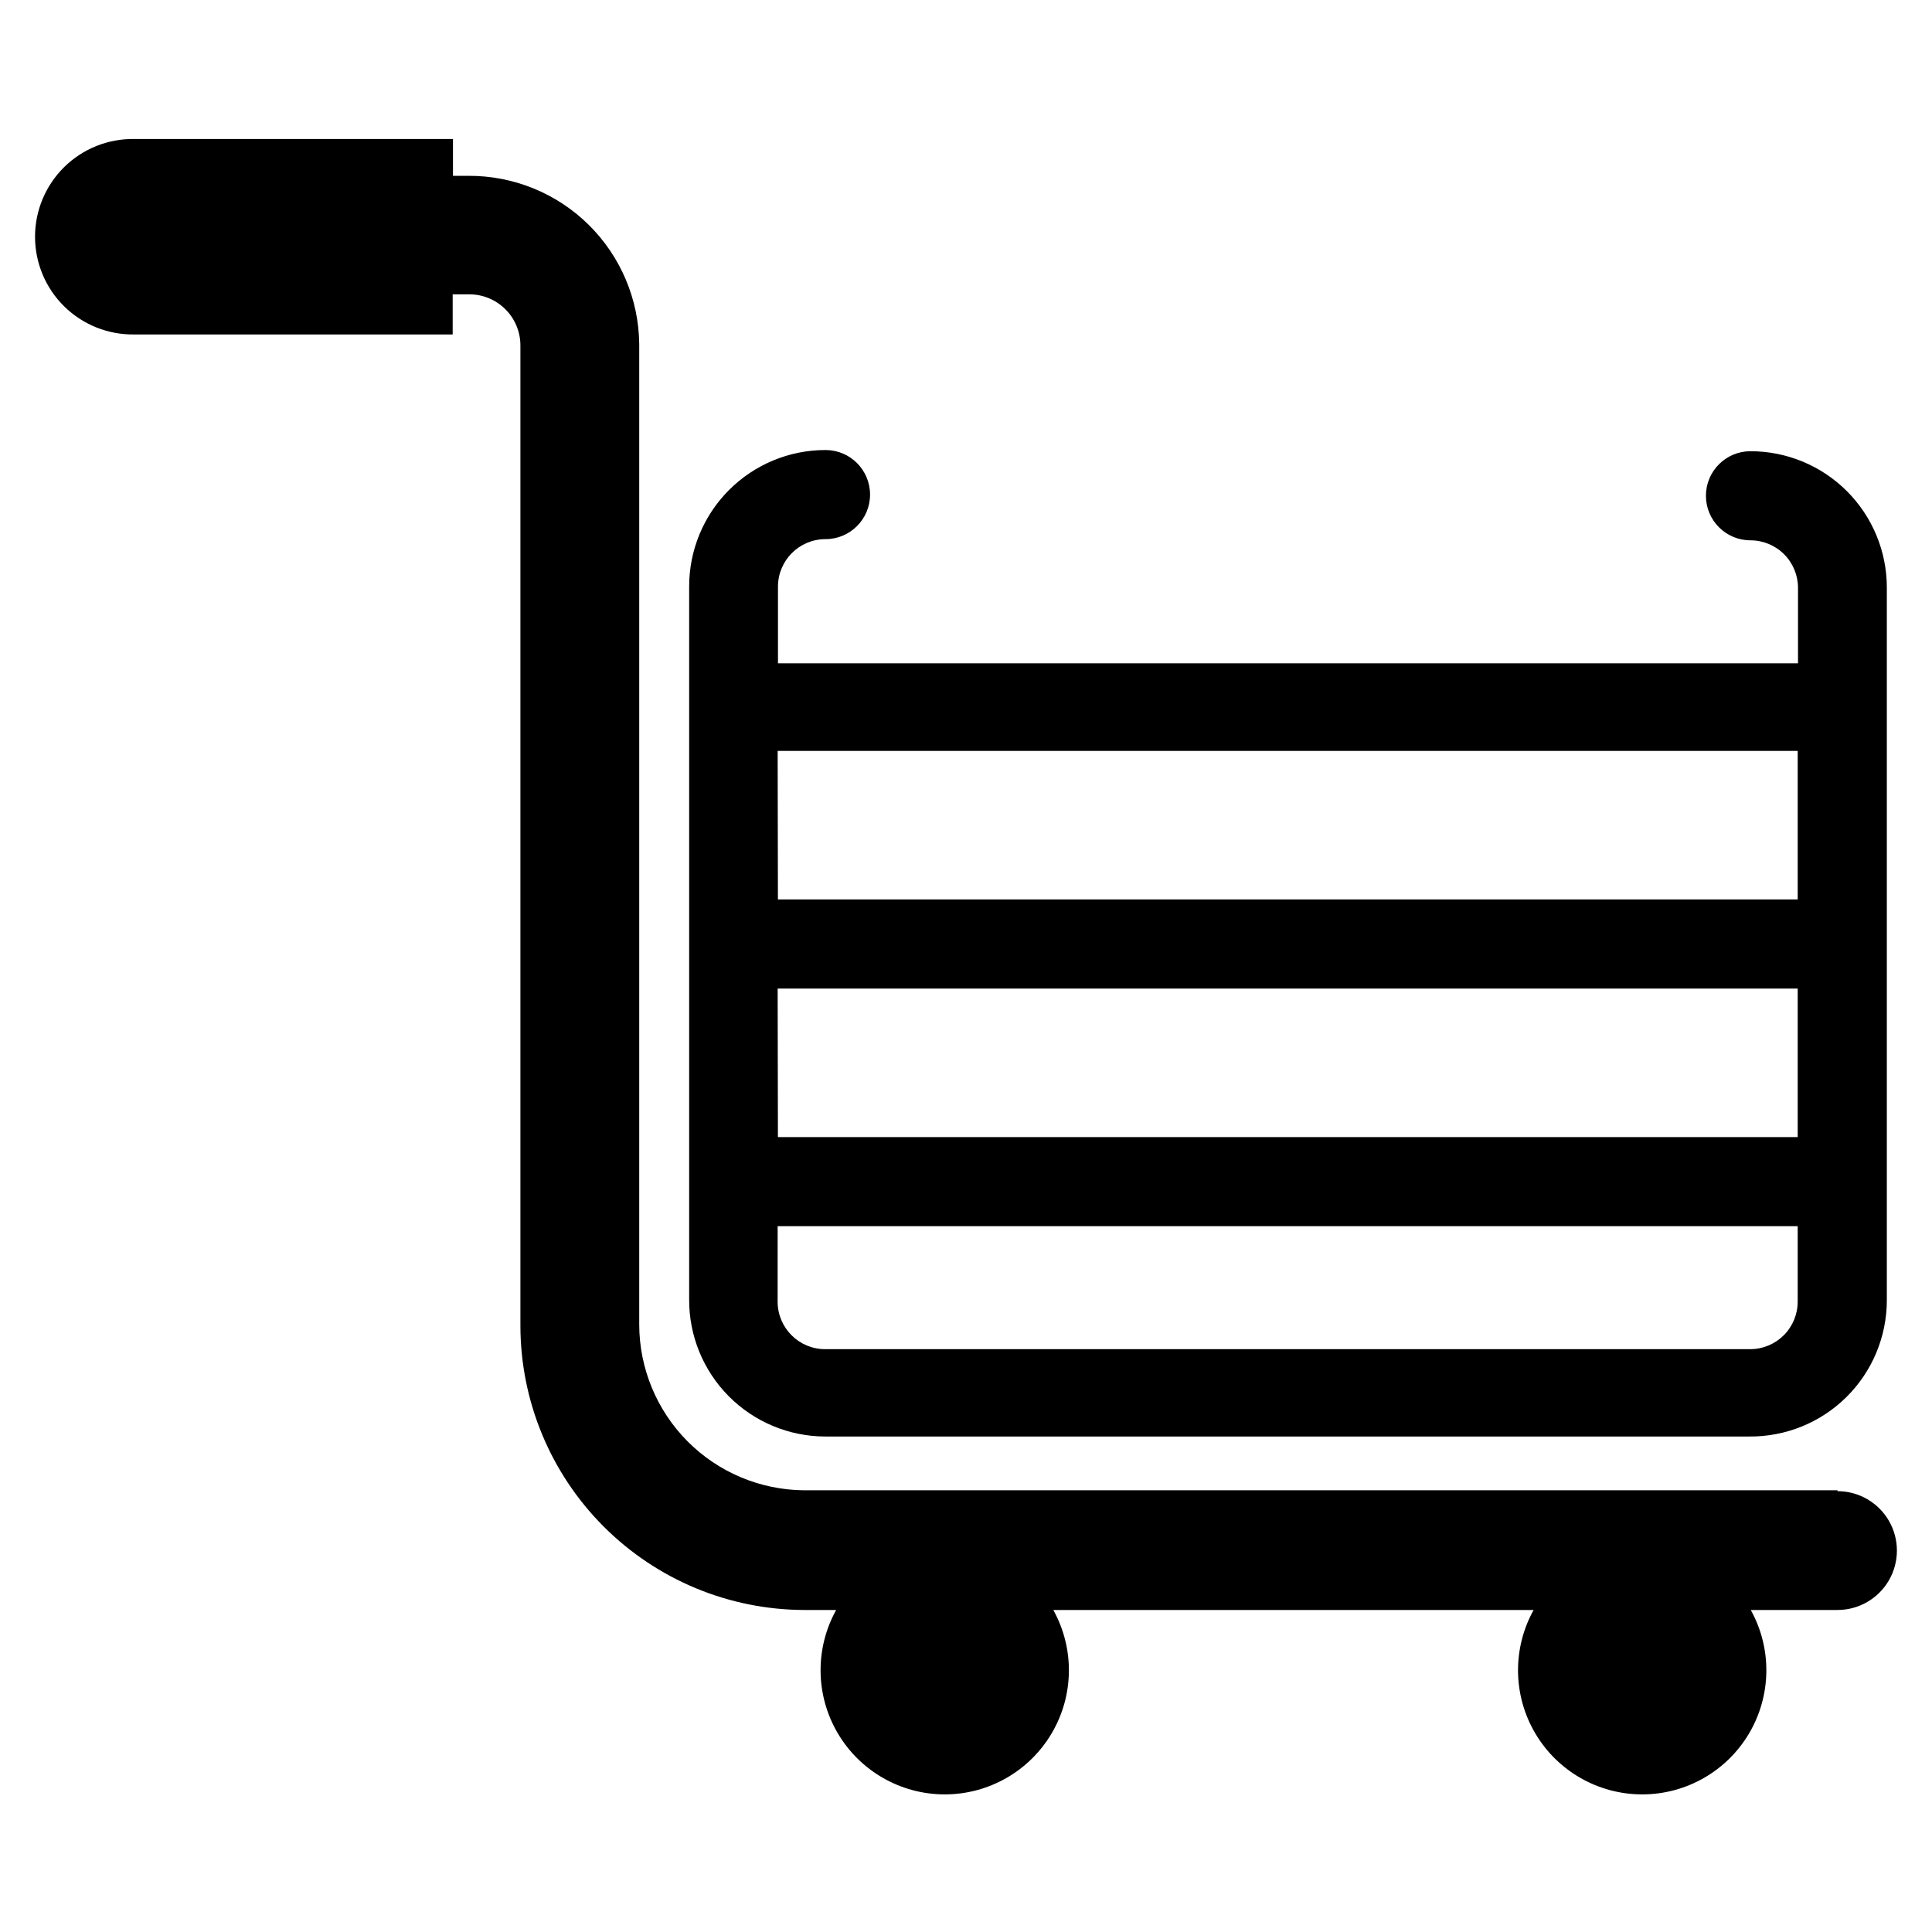 <?xml version="1.0" encoding="UTF-8"?>
<!-- Uploaded to: ICON Repo, www.svgrepo.com, Generator: ICON Repo Mixer Tools -->
<svg fill="#000000" width="800px" height="800px" version="1.1" viewBox="144 144 512 512" xmlns="http://www.w3.org/2000/svg">
 <g>
  <path d="m362.68 524.69h244.9c9.625 0.082 18.887-3.676 25.727-10.441 6.844-6.769 10.703-15.988 10.723-25.613v-188.93c0-9.582-3.809-18.773-10.582-25.547-6.777-6.777-15.969-10.582-25.551-10.582-6.519 0-11.809 5.285-11.809 11.805 0 6.523 5.289 11.809 11.809 11.809 3.34 0 6.543 1.328 8.906 3.691 2.363 2.359 3.688 5.562 3.688 8.906v19.996l-270.32-0.004v-20.309c0-6.957 5.641-12.594 12.598-12.594 6.519 0 11.805-5.289 11.805-11.809 0-6.523-5.285-11.809-11.805-11.809-9.586 0-18.773 3.805-25.551 10.582s-10.582 15.969-10.582 25.551v188.93c-0.062 9.609 3.703 18.848 10.469 25.672 6.766 6.824 15.973 10.676 25.582 10.695zm-12.594-181.69h270.32v39.359h-270.25zm0 62.977h270.32v39.359h-270.25zm0 62.977h270.32v19.996c0 3.34-1.324 6.543-3.688 8.906-2.363 2.359-5.566 3.688-8.906 3.688h-245.14c-6.953 0-12.594-5.637-12.594-12.594z"/>
  <path d="m630.96 538.94h-273.95c-11.586-0.105-22.668-4.777-30.832-13-8.164-8.227-12.758-19.34-12.777-30.926v-259.78c-0.105-11.918-4.926-23.305-13.41-31.672-8.484-8.363-19.938-13.027-31.855-12.965h-4.094v-9.762h-84.465c-6.938-0.105-13.625 2.578-18.57 7.445-4.941 4.871-7.723 11.52-7.723 18.457s2.781 13.582 7.723 18.453c4.945 4.867 11.633 7.551 18.57 7.445h84.387v-10.629h4.094c3.644-0.086 7.172 1.305 9.777 3.852 2.609 2.551 4.078 6.043 4.078 9.688v259.78c0.02 19.973 7.965 39.125 22.09 53.246 14.121 14.125 33.273 22.07 53.246 22.09h8.344c-5.656 10.191-5.496 22.617 0.418 32.66s16.699 16.211 28.355 16.211 22.441-6.168 28.355-16.211c5.914-10.043 6.07-22.469 0.414-32.66h127.29c-5.656 10.191-5.496 22.617 0.414 32.66 5.914 10.043 16.703 16.211 28.359 16.211 11.652 0 22.441-6.168 28.355-16.211 5.91-10.043 6.07-22.469 0.414-32.66h22.988c5.625 0 10.82-3 13.633-7.871 2.812-4.871 2.812-10.875 0-15.746s-8.008-7.871-13.633-7.871z"/>
 </g>
</svg>
